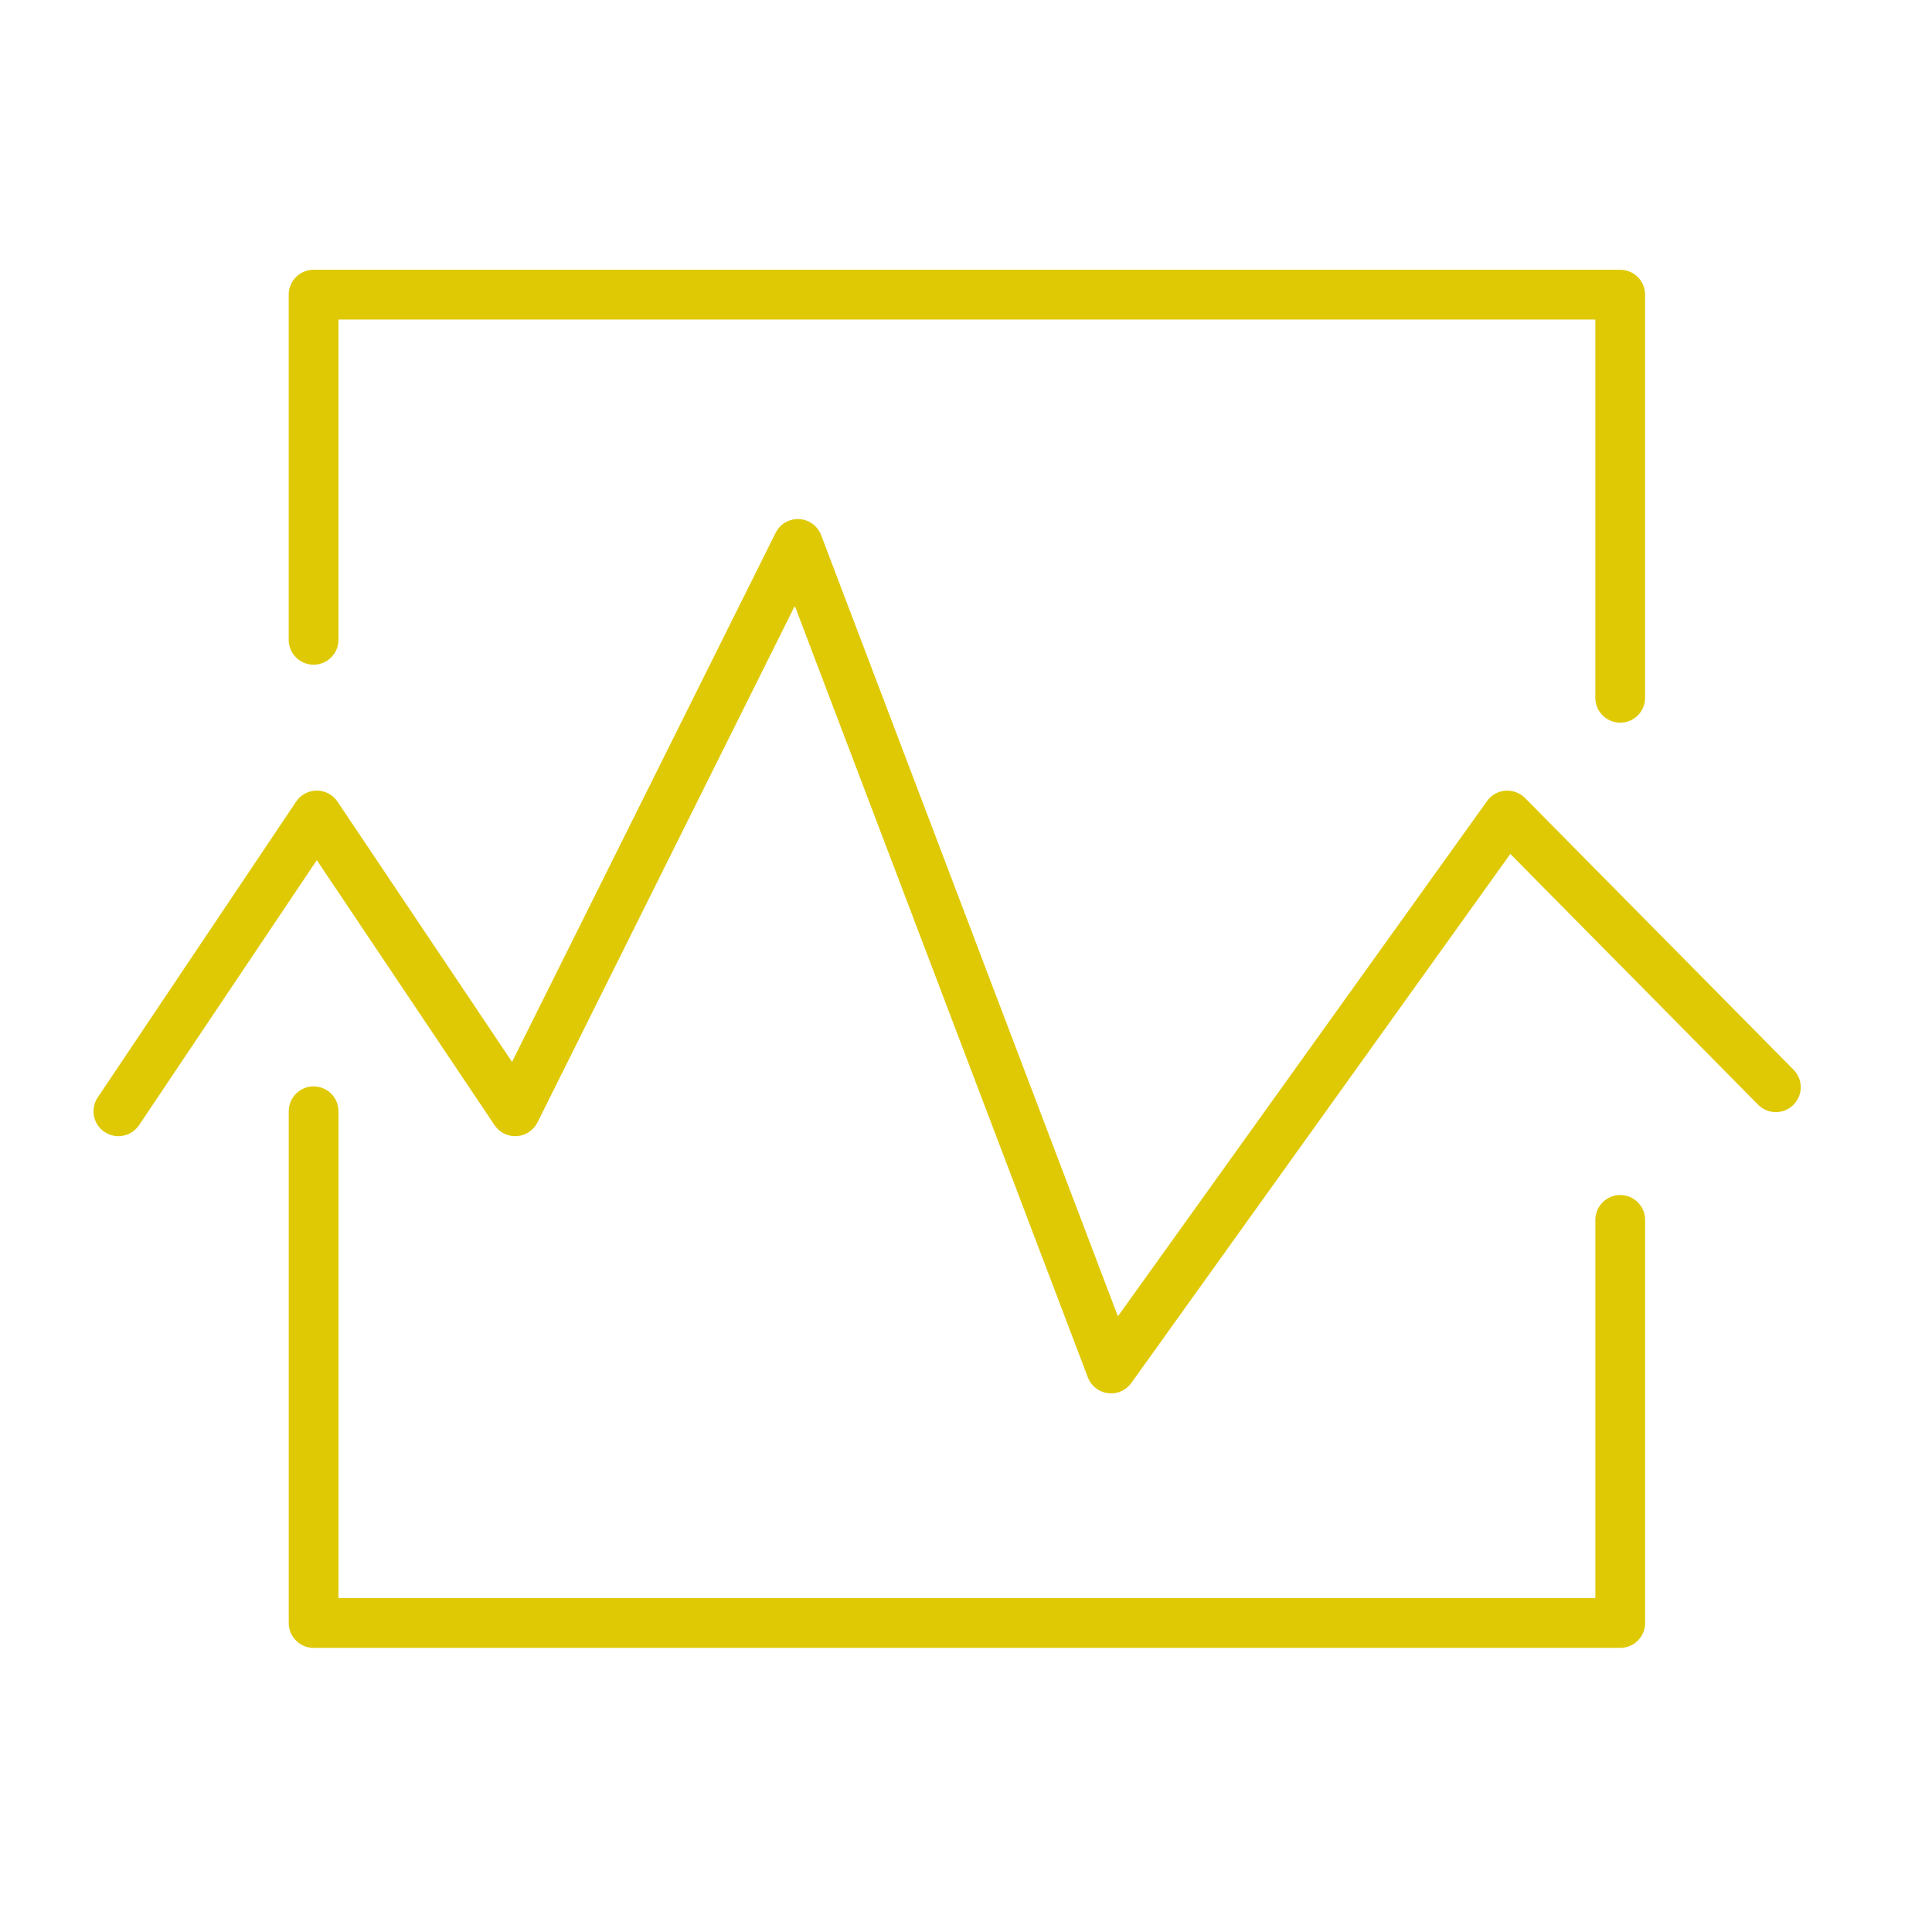 <?xml version="1.0" encoding="UTF-8"?> <svg xmlns="http://www.w3.org/2000/svg" width="500" height="500" viewBox="0 0 500 500" fill="none"> <path d="M419.315 309.269C415.762 309.269 412.878 312.152 412.878 315.71V413.587H87.598V287.601C87.598 284.043 84.715 281.159 81.161 281.159C77.608 281.159 74.725 284.043 74.725 287.601V420.029C74.725 423.587 77.608 426.471 81.161 426.471H419.32C422.873 426.471 425.757 423.587 425.757 420.029V315.71C425.752 312.152 422.868 309.269 419.315 309.269Z" fill="#DFC905"></path> <path d="M81.156 172.022C84.71 172.022 87.593 169.138 87.593 165.585V82.691H412.873V180.592C412.873 184.146 415.757 187.029 419.31 187.029C422.864 187.029 425.747 184.146 425.747 180.592V76.254C425.747 72.701 422.864 69.817 419.31 69.817H81.151C77.598 69.817 74.715 72.701 74.715 76.254V165.585C74.72 169.138 77.603 172.022 81.156 172.022Z" fill="#DFC905"></path> <path d="M464.174 276.856L394.675 206.518C393.34 205.173 391.499 204.518 389.588 204.627C387.697 204.776 385.965 205.754 384.859 207.297L289.31 340.668L212.511 138.488C211.603 136.101 209.365 134.468 206.814 134.344C204.208 134.21 201.871 135.614 200.729 137.902L132.516 274.817L87.34 207.456C86.144 205.674 84.139 204.603 81.99 204.603C79.841 204.603 77.841 205.67 76.64 207.456L25.29 284.013C23.31 286.966 24.099 290.966 27.052 292.946C30.01 294.941 34.005 294.137 35.985 291.189L81.99 222.603L127.99 291.189C129.266 293.095 131.449 294.187 133.752 294.028C136.04 293.879 138.079 292.524 139.102 290.469L205.692 156.806L281.529 356.455C282.372 358.669 284.362 360.247 286.715 360.55C286.993 360.589 287.27 360.609 287.543 360.609C289.603 360.609 291.558 359.621 292.779 357.919L390.873 220.995L455.007 285.904C457.509 288.44 461.583 288.454 464.114 285.958C466.65 283.462 466.675 279.387 464.174 276.856Z" fill="#DFC905"></path> </svg> 